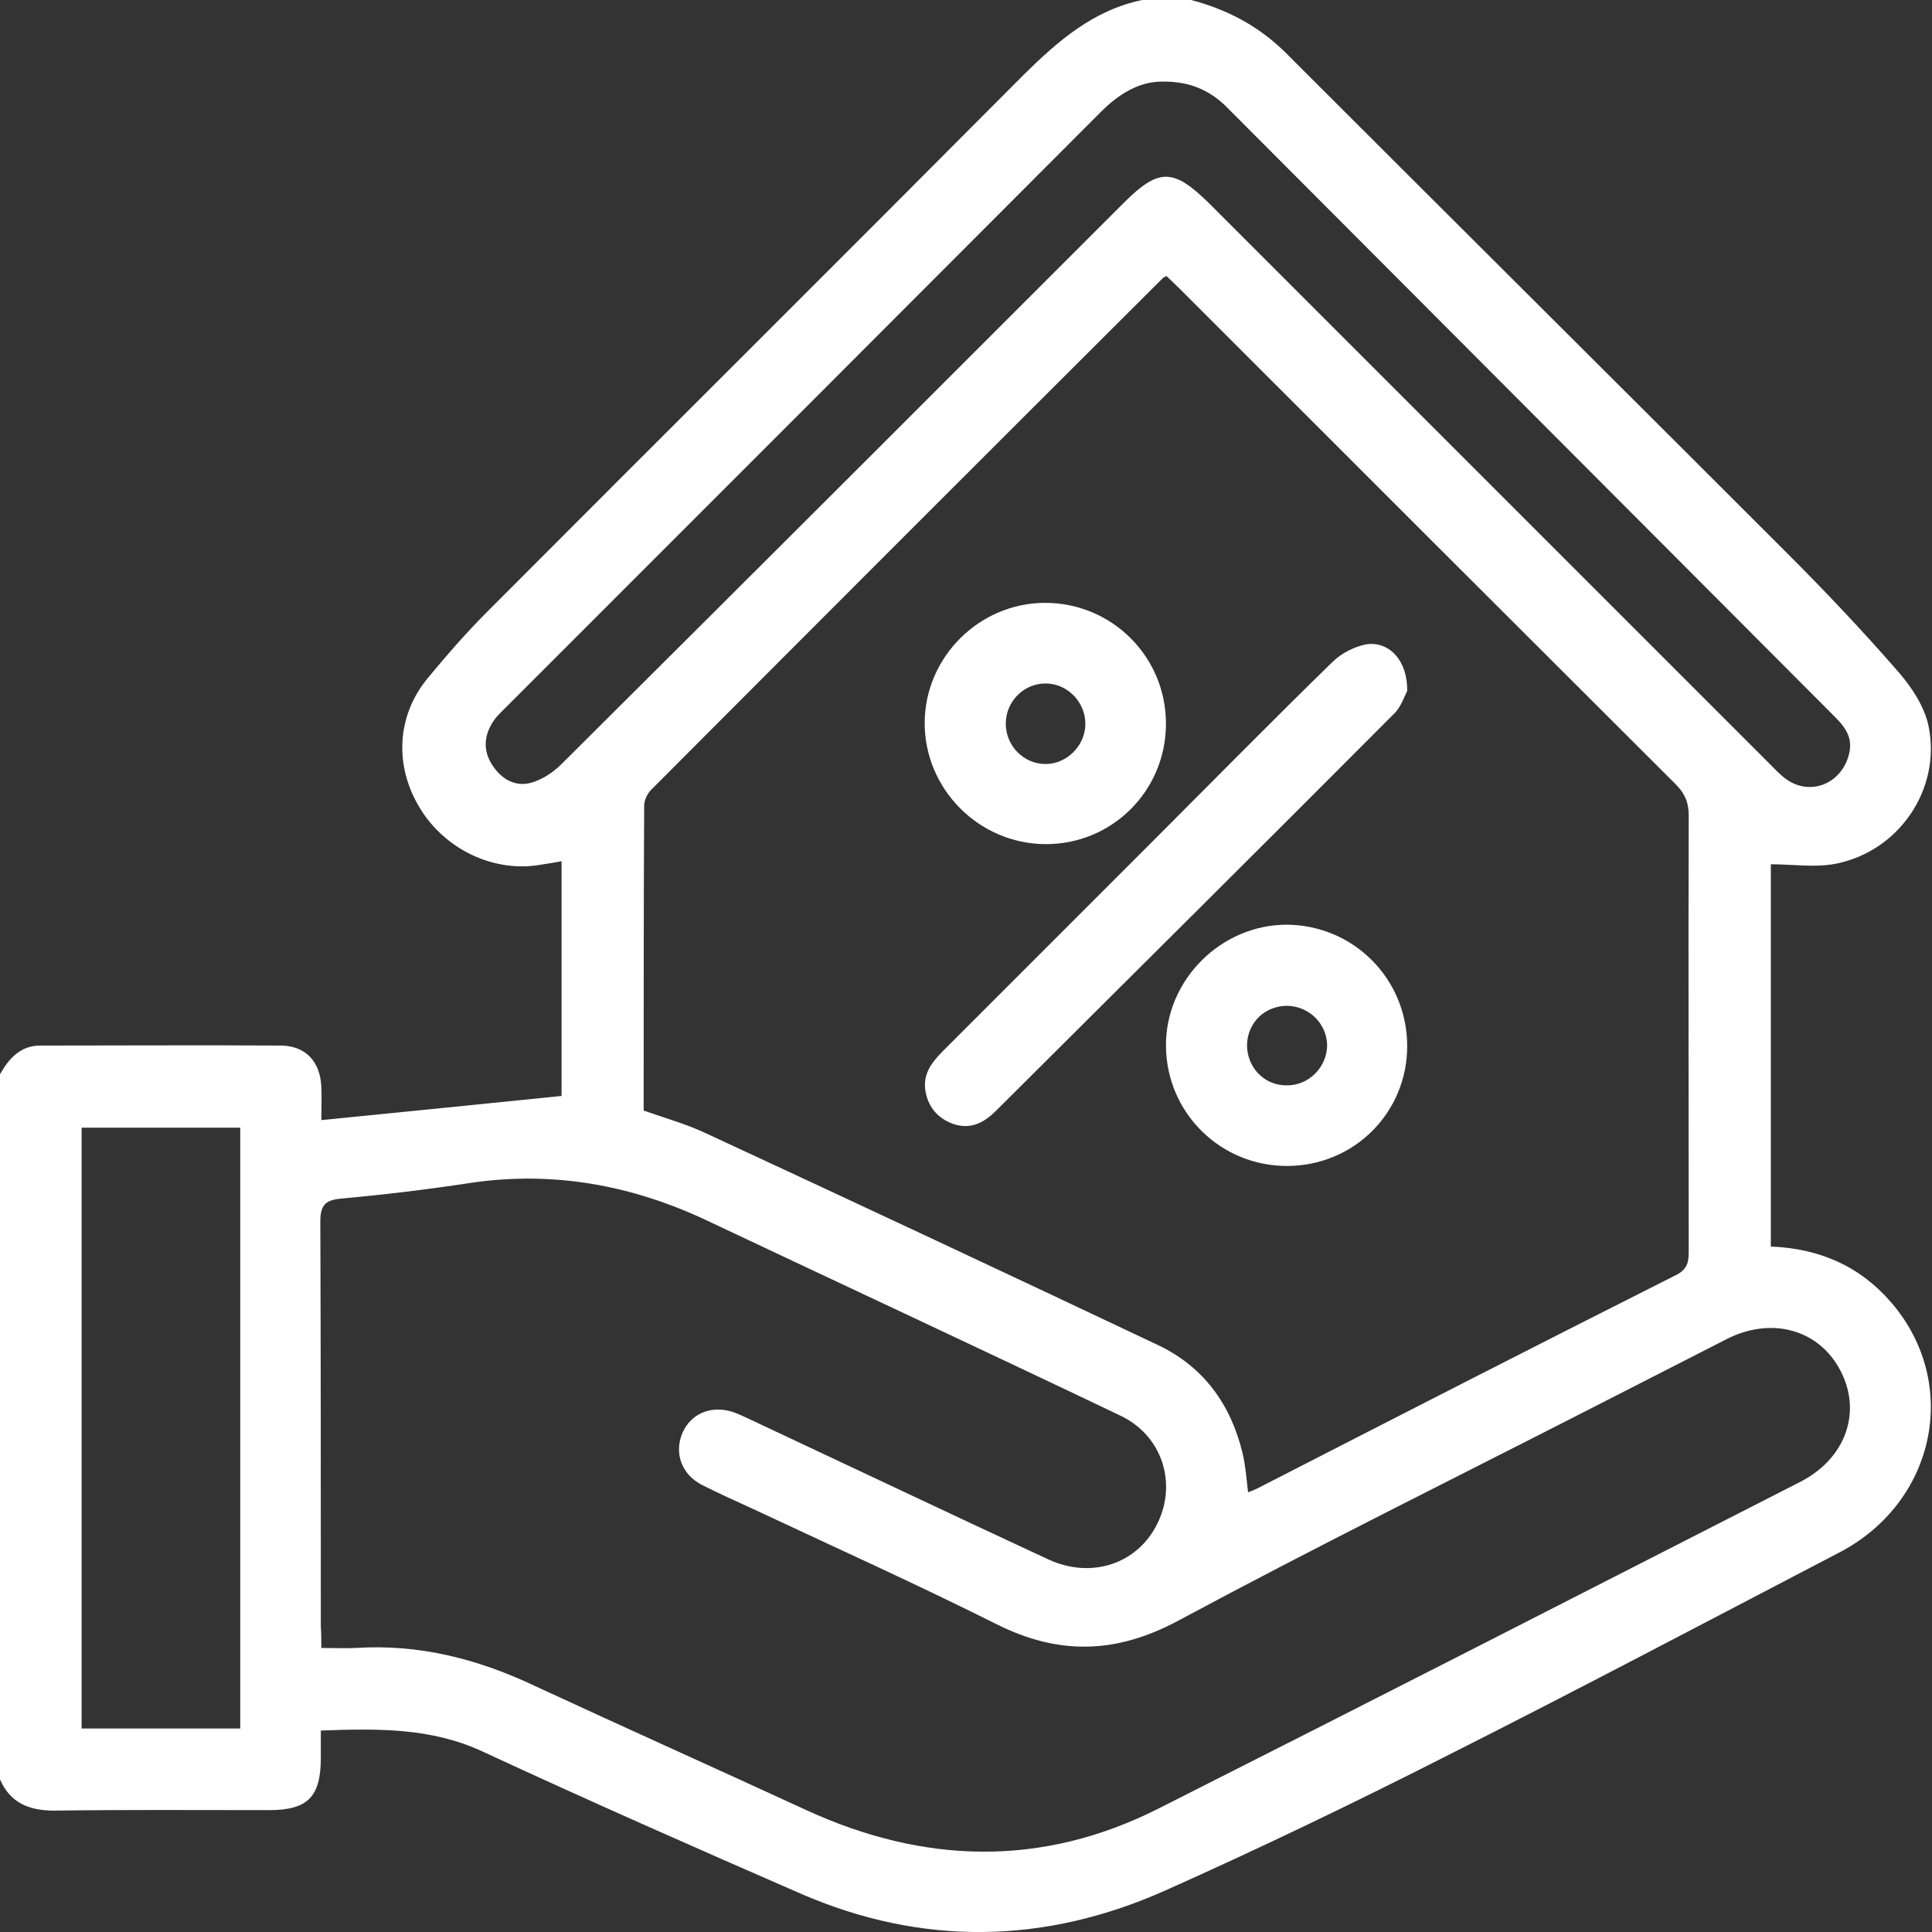 <svg xmlns="http://www.w3.org/2000/svg" width="50" height="50" viewBox="0 0 50 50" fill="none"><rect x="0" y="0" width="50" height="50" fill="#333333" stroke="none"/><g clip-path="url(#clip0_215_32602)"><path d="M0 46.051C0 39.964 0 33.889 0 27.802C0.235 27.385 0.534 27.059 1.043 27.059C3.128 27.059 5.201 27.046 7.286 27.059C7.925 27.073 8.29 27.49 8.316 28.128C8.329 28.415 8.316 28.702 8.316 28.988C10.428 28.78 12.474 28.571 14.533 28.363C14.533 26.395 14.533 24.348 14.533 22.289C14.325 22.328 14.155 22.354 13.986 22.38C12.787 22.589 11.522 21.989 10.871 20.92C10.206 19.838 10.258 18.548 11.053 17.57C11.549 16.971 12.057 16.384 12.617 15.824C17.244 11.184 21.885 6.569 26.499 1.929C27.385 1.056 28.298 0.261 29.562 0C29.979 0 30.409 0 30.826 0C31.765 0.248 32.586 0.678 33.29 1.382C37.591 5.683 41.906 9.971 46.207 14.273C47.224 15.289 48.201 16.319 49.14 17.401C49.479 17.792 49.804 18.287 49.909 18.783C50.248 20.412 49.153 22.028 47.51 22.354C46.976 22.458 46.389 22.367 45.829 22.367C45.829 25.665 45.829 28.949 45.829 32.26C47.093 32.312 48.136 32.769 48.944 33.707C50.743 35.792 50.104 38.882 47.589 40.185C44.213 41.945 40.837 43.73 37.422 45.451C35.036 46.663 32.625 47.823 30.175 48.918C27.059 50.313 23.879 50.378 20.725 49.009C17.974 47.81 15.224 46.598 12.5 45.334C11.158 44.708 9.776 44.734 8.303 44.786C8.303 45.047 8.303 45.269 8.303 45.49C8.303 46.507 7.964 46.846 6.96 46.846C5.096 46.846 3.22 46.833 1.356 46.859C0.73 46.846 0.261 46.65 0 46.051ZM16.658 28.741C17.205 28.936 17.727 29.08 18.209 29.301C22.145 31.126 26.069 32.964 29.979 34.815C31.152 35.375 31.856 36.353 32.156 37.604C32.234 37.93 32.26 38.269 32.299 38.621C32.404 38.582 32.469 38.556 32.547 38.517C36.157 36.666 39.768 34.815 43.392 32.99C43.691 32.834 43.704 32.625 43.704 32.364C43.704 28.61 43.691 24.857 43.704 21.103C43.704 20.764 43.6 20.529 43.365 20.295C39.077 16.019 34.802 11.744 30.527 7.469C30.409 7.351 30.292 7.247 30.188 7.143C30.136 7.169 30.11 7.182 30.083 7.208C25.678 11.601 21.259 16.019 16.854 20.438C16.749 20.542 16.671 20.712 16.671 20.855C16.658 23.475 16.658 26.095 16.658 28.741ZM8.316 42.649C8.668 42.649 8.942 42.662 9.215 42.649C10.845 42.544 12.37 42.935 13.829 43.626C16.163 44.708 18.522 45.764 20.868 46.846C23.905 48.24 26.955 48.332 29.979 46.807C35.532 44.004 41.058 41.176 46.598 38.347C47.758 37.748 48.188 36.562 47.641 35.493C47.093 34.411 45.855 34.059 44.682 34.658C43.483 35.271 42.284 35.884 41.084 36.496C37.565 38.295 34.007 40.055 30.514 41.932C28.897 42.805 27.411 42.844 25.795 42.036C23.71 40.993 21.572 40.029 19.46 39.038C19.03 38.843 18.6 38.647 18.183 38.438C17.636 38.165 17.44 37.604 17.662 37.083C17.896 36.548 18.47 36.34 19.056 36.575C19.187 36.627 19.317 36.692 19.46 36.757C22.015 37.956 24.57 39.168 27.125 40.355C28.246 40.876 29.445 40.472 29.953 39.429C30.474 38.373 30.07 37.135 28.976 36.627C25.43 34.932 21.872 33.277 18.313 31.595C16.358 30.67 14.312 30.292 12.148 30.618C11.04 30.787 9.932 30.918 8.811 31.022C8.394 31.061 8.29 31.217 8.29 31.622C8.303 35.115 8.303 38.608 8.303 42.101C8.316 42.271 8.316 42.427 8.316 42.649ZM30.07 2.112C29.484 2.112 28.962 2.424 28.493 2.894C23.358 8.042 18.222 13.178 13.086 18.313C12.956 18.444 12.826 18.561 12.735 18.717C12.513 19.082 12.513 19.46 12.748 19.812C12.982 20.164 13.334 20.373 13.751 20.256C14.025 20.177 14.312 19.995 14.52 19.786C19.382 14.95 24.231 10.102 29.08 5.253C29.992 4.34 30.37 4.353 31.296 5.266C36.118 10.089 40.954 14.924 45.777 19.747C45.92 19.89 46.051 20.034 46.207 20.151C46.82 20.607 47.615 20.308 47.836 19.578C48.019 18.991 47.615 18.691 47.302 18.366C42.101 13.152 36.9 7.938 31.7 2.724C31.27 2.32 30.761 2.099 30.07 2.112ZM6.217 44.734C6.217 39.52 6.217 34.359 6.217 29.184C4.836 29.184 3.48 29.184 2.112 29.184C2.112 34.385 2.112 39.559 2.112 44.734C3.506 44.734 4.849 44.734 6.217 44.734Z" fill="white"></path><path d="M36.418 17.883C36.353 18 36.262 18.3 36.066 18.483C32.651 21.911 29.21 25.326 25.782 28.741C25.469 29.054 25.117 29.249 24.648 29.08C24.27 28.936 24.036 28.663 23.957 28.272C23.866 27.816 24.101 27.503 24.401 27.203C26.252 25.352 28.102 23.501 29.953 21.65C31.452 20.151 32.951 18.626 34.476 17.14C34.711 16.906 35.063 16.723 35.389 16.671C35.975 16.606 36.431 17.114 36.418 17.883Z" fill="white"></path><path d="M30.175 18.73C30.175 20.464 28.78 21.859 27.047 21.846C25.326 21.833 23.918 20.412 23.931 18.691C23.944 16.997 25.352 15.602 27.047 15.602C28.78 15.602 30.175 16.997 30.175 18.73ZM27.059 17.688C26.499 17.688 26.043 18.144 26.03 18.704C26.017 19.291 26.486 19.773 27.059 19.773C27.607 19.773 28.076 19.304 28.089 18.756C28.102 18.183 27.633 17.688 27.059 17.688Z" fill="white"></path><path d="M36.418 27.072C36.418 28.793 35.05 30.162 33.329 30.175C31.596 30.188 30.188 28.806 30.175 27.072C30.162 25.365 31.596 23.931 33.303 23.931C35.037 23.944 36.418 25.339 36.418 27.072ZM33.316 26.03C32.743 26.03 32.3 26.447 32.273 27.02C32.26 27.607 32.704 28.089 33.29 28.089C33.864 28.102 34.346 27.62 34.346 27.046C34.333 26.486 33.877 26.043 33.316 26.03Z" fill="white"></path></g><defs><clipPath id="clip0_215_32602"><rect width="49.974" height="50" fill="white"></rect></clipPath></defs></svg>